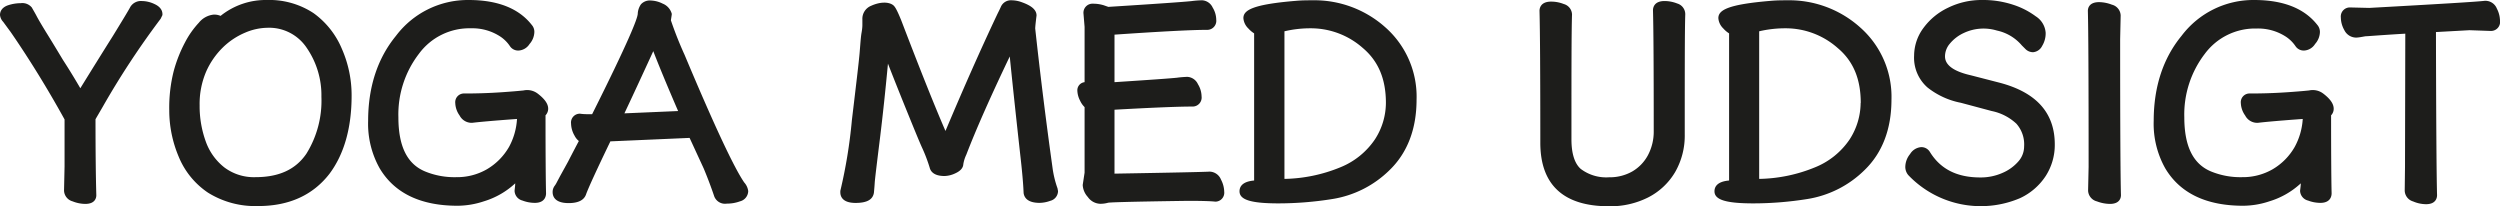 <svg xmlns="http://www.w3.org/2000/svg" viewBox="0 0 432.93 35.68"><defs><style>.cls-1{fill:#1d1d1b;}</style></defs><g id="Lag_2" data-name="Lag 2"><g id="Lag_1-2" data-name="Lag 1"><path class="cls-1" d="M26.73.69A5.18,5.18,0,0,0,24.58.18a2.15,2.15,0,0,0-2,1c-.38.72-1.41,2.4-3,5q-2.25,3.57-5.67,9.1c-.91-1.56-1.9-3.2-3-4.89Q9,7.21,7.85,5.37C7.12,4.17,6.61,3.3,6.34,2.78s-.56-1-.83-1.48A2.12,2.12,0,0,0,3.6.55,7.23,7.23,0,0,0,1.49.88C.19,1.29,0,2.13,0,2.59A2,2,0,0,0,.55,3.78L1.88,5.59c3.31,4.81,6.43,9.89,9.3,15.09v8.16L11.09,33a2,2,0,0,0,1.49,1.87,6,6,0,0,0,2.2.44c1.76,0,1.9-1.13,1.9-1.5-.09-3.19-.14-7.61-.14-13.17l1.23-2.11A142.84,142.84,0,0,1,27.82,3.25l.31-.64V2.45C28.13,1.94,27.89,1.21,26.73.69Z"></path><path class="cls-1" d="M54.29,2.27A13.91,13.91,0,0,0,46.2,0a12.47,12.47,0,0,0-8,2.75A2.76,2.76,0,0,0,37,2.53a3.79,3.79,0,0,0-2.56,1.4,15.39,15.39,0,0,0-2.4,3.41,23.88,23.88,0,0,0-1.95,4.94,25.85,25.85,0,0,0-.78,6.82,20.61,20.61,0,0,0,1.62,8,13.81,13.81,0,0,0,5.1,6.27,15.44,15.44,0,0,0,8.7,2.31c5.31,0,9.46-1.88,12.33-5.59,2.54-3.4,3.83-7.95,3.83-13.52a20,20,0,0,0-1.7-8.14A14.48,14.48,0,0,0,54.29,2.27Zm1.37,14.49a17.37,17.37,0,0,1-2.59,9.84c-1.86,2.75-4.75,4.08-8.85,4.08A8.53,8.53,0,0,1,38.86,29a9.92,9.92,0,0,1-3.21-4.45,18,18,0,0,1-1.08-6.31A14.18,14.18,0,0,1,35.7,12.4a13.51,13.51,0,0,1,2.92-4.21,12.46,12.46,0,0,1,3.84-2.54,10.14,10.14,0,0,1,3.83-.84,7.82,7.82,0,0,1,6.84,3.5A14.46,14.46,0,0,1,55.66,16.76Z"></path><path class="cls-1" d="M94.93,18.83c0-.84-.6-1.7-1.84-2.64a3,3,0,0,0-2.46-.52c-.15,0-.82.1-3.54.29s-4.9.23-6.67.23a1.51,1.51,0,0,0-1.58,1.67A3.91,3.91,0,0,0,79.59,20a2.35,2.35,0,0,0,2.17,1.27c1.32-.16,3.93-.39,7.77-.67a11.47,11.47,0,0,1-1.38,4.84,10.61,10.61,0,0,1-3.83,3.87A10.34,10.34,0,0,1,79,30.68a13.32,13.32,0,0,1-5.41-1c-3.1-1.3-4.6-4.37-4.6-9.39A17.24,17.24,0,0,1,72.55,9.31a10.84,10.84,0,0,1,9-4.41,8.82,8.82,0,0,1,5.09,1.43A6,6,0,0,1,88.31,8a1.71,1.71,0,0,0,1.54.75,2.42,2.42,0,0,0,1.86-1.14,3.26,3.26,0,0,0,.82-1.95,1.81,1.81,0,0,0-.44-1.34C89.84,1.44,86.16,0,81.16,0A15.59,15.59,0,0,0,68.57,6.21c-3.19,3.89-4.82,8.85-4.82,14.73a15.74,15.74,0,0,0,2,8.21c2.56,4.3,7.09,6.48,13.48,6.48a14.66,14.66,0,0,0,4.57-.77,13.83,13.83,0,0,0,5.42-3.11c0,.4-.07.83-.11,1.29a1.8,1.8,0,0,0,1.37,1.69,6,6,0,0,0,2.14.4c1.8,0,1.94-1.25,1.94-1.65-.06-2.57-.09-7.07-.09-13.36a.52.52,0,0,1,0-.15A1.67,1.67,0,0,0,94.93,18.83Z"></path><path class="cls-1" d="M118.56,9.52a63.53,63.53,0,0,1-2.38-6l.15-1,0-.14A2.65,2.65,0,0,0,114.74.62a4.9,4.9,0,0,0-2-.53A2.09,2.09,0,0,0,111,.74a3.1,3.1,0,0,0-.56,1.68c-.09.91-1.55,4.68-7.9,17.36-.86,0-1.53,0-2.07-.09a1.53,1.53,0,0,0-1.58,1.71,4.36,4.36,0,0,0,.6,2.08,2.79,2.79,0,0,0,.75.94C99.49,25.83,98.88,27,98.37,28L97,30.48l-.62,1.17a3.41,3.41,0,0,1-.33.53,1.8,1.8,0,0,0-.35,1.09c0,.71.36,1.9,2.77,1.9,1.62,0,2.63-.48,3-1.46.4-1.14,1.83-4.24,4.23-9.23l13.72-.6,2.45,5.31c.63,1.51,1.25,3.13,1.83,4.85a2,2,0,0,0,2.18,1.22,6.45,6.45,0,0,0,2.25-.39,1.87,1.87,0,0,0,1.44-1.78,2.76,2.76,0,0,0-.69-1.49C127.09,29,123.6,21.53,118.56,9.52Zm-1.13,9.71-9.3.4c1.47-3.11,3.14-6.72,5-10.77C114.13,11.46,115.58,14.94,117.43,19.23Z"></path><path class="cls-1" d="M182.27,29.07c-1.19-8.53-2.19-16.68-3-24.13,0-.07,0-.42.23-2.26,0-1.26-1.5-1.92-2.62-2.32a5.22,5.22,0,0,0-1.72-.31,1.89,1.89,0,0,0-1.81,1.07c-.19.43-.4.85-.62,1.29-3,6.34-6,13.15-9,20.27-1.79-4.11-4.36-10.53-7.65-19.13-.84-2.08-1.16-2.46-1.4-2.65-.71-.56-2.15-.66-3.84.11a2.42,2.42,0,0,0-1.5,2.35l0,1c0,.08,0,.51-.14,1.29s-.21,2-.34,3.53-.59,5.39-1.34,11.65a86.83,86.83,0,0,1-2,12.23l0,.23c0,.69.34,1.85,2.64,1.85,2,0,3-.59,3.18-1.78.06-.65.11-1.24.14-1.75s.34-3.1.92-7.77c.47-3.84.93-8.14,1.37-12.82q.92,2.37,2.43,6.13c1.93,4.77,3.08,7.58,3.54,8.56A27.27,27.27,0,0,1,161,29.05c.17.65.75,1.43,2.56,1.43a4.59,4.59,0,0,0,1.9-.48c.87-.4,1.33-.93,1.36-1.57a6.14,6.14,0,0,1,.52-1.65c1.67-4.35,4.2-10.06,7.52-17,.52,5.14,1.13,10.8,1.8,16.86q.51,4.41.6,6.78c.1.78.67,1.71,2.77,1.71a5.57,5.57,0,0,0,1.84-.35,1.76,1.76,0,0,0,1.35-1.69l-.09-.48A17.33,17.33,0,0,1,182.27,29.07Z"></path><path class="cls-1" d="M209.45,29.72h0c-.94.06-6.48.18-16.45.35V19c6.45-.36,11-.55,13.46-.55a1.56,1.56,0,0,0,1.62-1.76,4.14,4.14,0,0,0-.63-2.11,2.15,2.15,0,0,0-1.82-1.27,16.87,16.87,0,0,0-1.83.15c-1,.11-4.67.37-10.8.77V6c8-.55,13.4-.83,16-.83a1.57,1.57,0,0,0,1.62-1.76A4.11,4.11,0,0,0,210,1.31,2.14,2.14,0,0,0,208.16.05a16.26,16.26,0,0,0-1.83.14c-1.06.12-5.9.47-14.4,1l-.8-.28A6.31,6.31,0,0,0,189.3.64a1.57,1.57,0,0,0-1.67,1.73l.19,2.29v9.57a1.41,1.41,0,0,0-1.25,1.52,4,4,0,0,0,.47,1.68,3.68,3.68,0,0,0,.78,1.12V29.9L187.5,32v.11a3.33,3.33,0,0,0,.88,2,2.72,2.72,0,0,0,2.13,1.18,4.84,4.84,0,0,0,1.37-.18c.31-.06,2.52-.17,13.85-.33,2.38,0,3.95.05,4.74.14A1.55,1.55,0,0,0,212,33.18a4.71,4.71,0,0,0-.56-2.08A2.18,2.18,0,0,0,209.45,29.72Z"></path><path class="cls-1" d="M240,4.82A18.43,18.43,0,0,0,227.25.05c-.8,0-1.73,0-2.77.09-7.6.62-9.16,1.63-9.16,3a2.75,2.75,0,0,0,.86,1.79,4.77,4.77,0,0,0,1,.85V31.26c-2.07.18-2.53,1.09-2.53,1.87,0,1.48,2,2.09,6.78,2.09h0a59.33,59.33,0,0,0,9.27-.75,18.16,18.16,0,0,0,9.92-5c3.11-3,4.69-7.15,4.69-12.22A16,16,0,0,0,240,4.82Zm0,13a11.68,11.68,0,0,1-1.91,6.33,13.17,13.17,0,0,1-6,4.83,26.64,26.64,0,0,1-9.66,2V5.42A19.46,19.46,0,0,1,227,4.9a13.58,13.58,0,0,1,9,3.41C238.69,10.58,240,13.68,240,17.82Z"></path><path class="cls-1" d="M290.46.61a6,6,0,0,0-2.21-.43c-1.85,0-2,1.21-2,1.6.09,3.12.13,10.16.13,20.91a8.69,8.69,0,0,1-1,4.18,7.15,7.15,0,0,1-2.73,2.83,7.88,7.88,0,0,1-4,1,7.31,7.31,0,0,1-4.91-1.45c-1.06-.93-1.61-2.66-1.61-5.12,0-11.59,0-18.66.1-21.62A1.93,1.93,0,0,0,270.81.7,5.91,5.91,0,0,0,268.6.28c-1.84,0-2,1.2-2,1.59.09,3.32.14,11,.14,22.85,0,7.27,4,11,11.88,11a14.55,14.55,0,0,0,6.81-1.54,11.46,11.46,0,0,0,4.65-4.37,12.64,12.64,0,0,0,1.67-6.53c0-11.28,0-18.07.09-20.79A1.93,1.93,0,0,0,290.46.61Z"></path><path class="cls-1" d="M322.21,4.82A18.39,18.39,0,0,0,309.5.05c-.81,0-1.74,0-2.78.09-7.59.62-9.15,1.63-9.15,3a2.75,2.75,0,0,0,.86,1.79,4.52,4.52,0,0,0,1,.85V31.26c-2.07.18-2.53,1.09-2.53,1.87,0,1.48,2,2.09,6.78,2.09h0a59.55,59.55,0,0,0,9.27-.75,18.16,18.16,0,0,0,9.92-5c3.11-3,4.68-7.15,4.68-12.22A16,16,0,0,0,322.21,4.82Zm0,13a11.76,11.76,0,0,1-1.91,6.33,13.15,13.15,0,0,1-6,4.83,26.55,26.55,0,0,1-9.66,2V5.42a19.6,19.6,0,0,1,4.59-.52,13.58,13.58,0,0,1,9,3.41C320.94,10.58,322.23,13.68,322.23,17.82Z"></path><path class="cls-1" d="M346.3,14.33l-5-1.29c-3-.68-4.48-1.78-4.48-3.27a3.4,3.4,0,0,1,.83-2.2,6.81,6.81,0,0,1,2.45-1.87,8,8,0,0,1,5.71-.41,7.79,7.79,0,0,1,4.31,2.57l.62.62a1.85,1.85,0,0,0,1.34.56,1.94,1.94,0,0,0,1.57-1.1,4.15,4.15,0,0,0,.6-2.27,3.68,3.68,0,0,0-1.71-2.84,13.55,13.55,0,0,0-3.9-2A16.63,16.63,0,0,0,343.22,0a13.15,13.15,0,0,0-5.83,1.32,11.23,11.23,0,0,0-4.3,3.52,8.11,8.11,0,0,0-1.62,4.79,6.85,6.85,0,0,0,2.32,5.52,13.41,13.41,0,0,0,5.78,2.65l5.35,1.43a8.82,8.82,0,0,1,4.26,2.19,5.39,5.39,0,0,1,1.34,3.94,3.9,3.9,0,0,1-1,2.6,7.61,7.61,0,0,1-2.79,2,9.3,9.3,0,0,1-3.79.77c-4.05,0-6.91-1.45-8.74-4.42a1.71,1.71,0,0,0-1.52-.83,2.47,2.47,0,0,0-1.91,1.2,3.58,3.58,0,0,0-.82,2.08,2.19,2.19,0,0,0,.51,1.56,17.34,17.34,0,0,0,19.34,4,10.66,10.66,0,0,0,4.47-3.86A9.94,9.94,0,0,0,355.83,25C355.83,19.54,352.63,16,346.3,14.33Z"></path><path class="cls-1" d="M367.24,2.68A2,2,0,0,0,365.72.81,6.34,6.34,0,0,0,363.5.37c-1.8,0-1.94,1.14-1.94,1.51.09,3.24.13,12.33.13,27L361.6,33a2,2,0,0,0,1.52,1.87,6.52,6.52,0,0,0,2.27.44c1.76,0,1.9-1.14,1.9-1.51-.09-3.22-.14-12.32-.14-27Z"></path><path class="cls-1" d="M404.13,18.83c0-.84-.59-1.7-1.83-2.64a3,3,0,0,0-2.46-.52c-.15,0-.82.1-3.54.29s-4.91.23-6.67.23a1.51,1.51,0,0,0-1.58,1.67A3.91,3.91,0,0,0,388.8,20,2.35,2.35,0,0,0,391,21.27c1.32-.16,3.93-.39,7.77-.67a11.48,11.48,0,0,1-1.39,4.84,10.51,10.51,0,0,1-3.82,3.87,10.34,10.34,0,0,1-5.28,1.37,13.4,13.4,0,0,1-5.42-1c-3.09-1.3-4.6-4.37-4.6-9.39a17.25,17.25,0,0,1,3.53-10.94,10.84,10.84,0,0,1,9-4.41,8.82,8.82,0,0,1,5.09,1.43A6,6,0,0,1,397.52,8a1.71,1.71,0,0,0,1.54.75,2.4,2.4,0,0,0,1.85-1.14,3.22,3.22,0,0,0,.83-1.95,1.85,1.85,0,0,0-.44-1.34C399.05,1.44,395.37,0,390.37,0a15.58,15.58,0,0,0-12.59,6.21c-3.2,3.89-4.82,8.85-4.82,14.73a15.74,15.74,0,0,0,2,8.21c2.56,4.3,7.09,6.48,13.48,6.48a14.55,14.55,0,0,0,4.56-.77,13.87,13.87,0,0,0,5.43-3.11c0,.4-.07.83-.12,1.29a1.8,1.8,0,0,0,1.38,1.69,6,6,0,0,0,2.14.4c1.8,0,1.94-1.25,1.94-1.65-.06-2.57-.09-7.07-.09-13.36a1,1,0,0,1,0-.15A1.62,1.62,0,0,0,404.13,18.83Z"></path><path class="cls-1" d="M432.39,1.5a2.13,2.13,0,0,0-2-1.36h-.1c-1.11.15-7.87.56-20,1.23L407,1.29a1.57,1.57,0,0,0-1.63,1.76,4.47,4.47,0,0,0,.6,2.16A2.29,2.29,0,0,0,408,6.51c.4,0,.95-.11,1.63-.23.38,0,1.9-.15,6.9-.45l-.05,23.06L416.43,33a2,2,0,0,0,1.45,1.88,5.73,5.73,0,0,0,2.25.48c1.76,0,1.9-1.18,1.9-1.56-.09-3.2-.16-12.7-.19-28.25l5.8-.32,3.71.13a1.57,1.57,0,0,0,1.58-1.8A4.69,4.69,0,0,0,432.39,1.5Z"></path></g></g></svg>